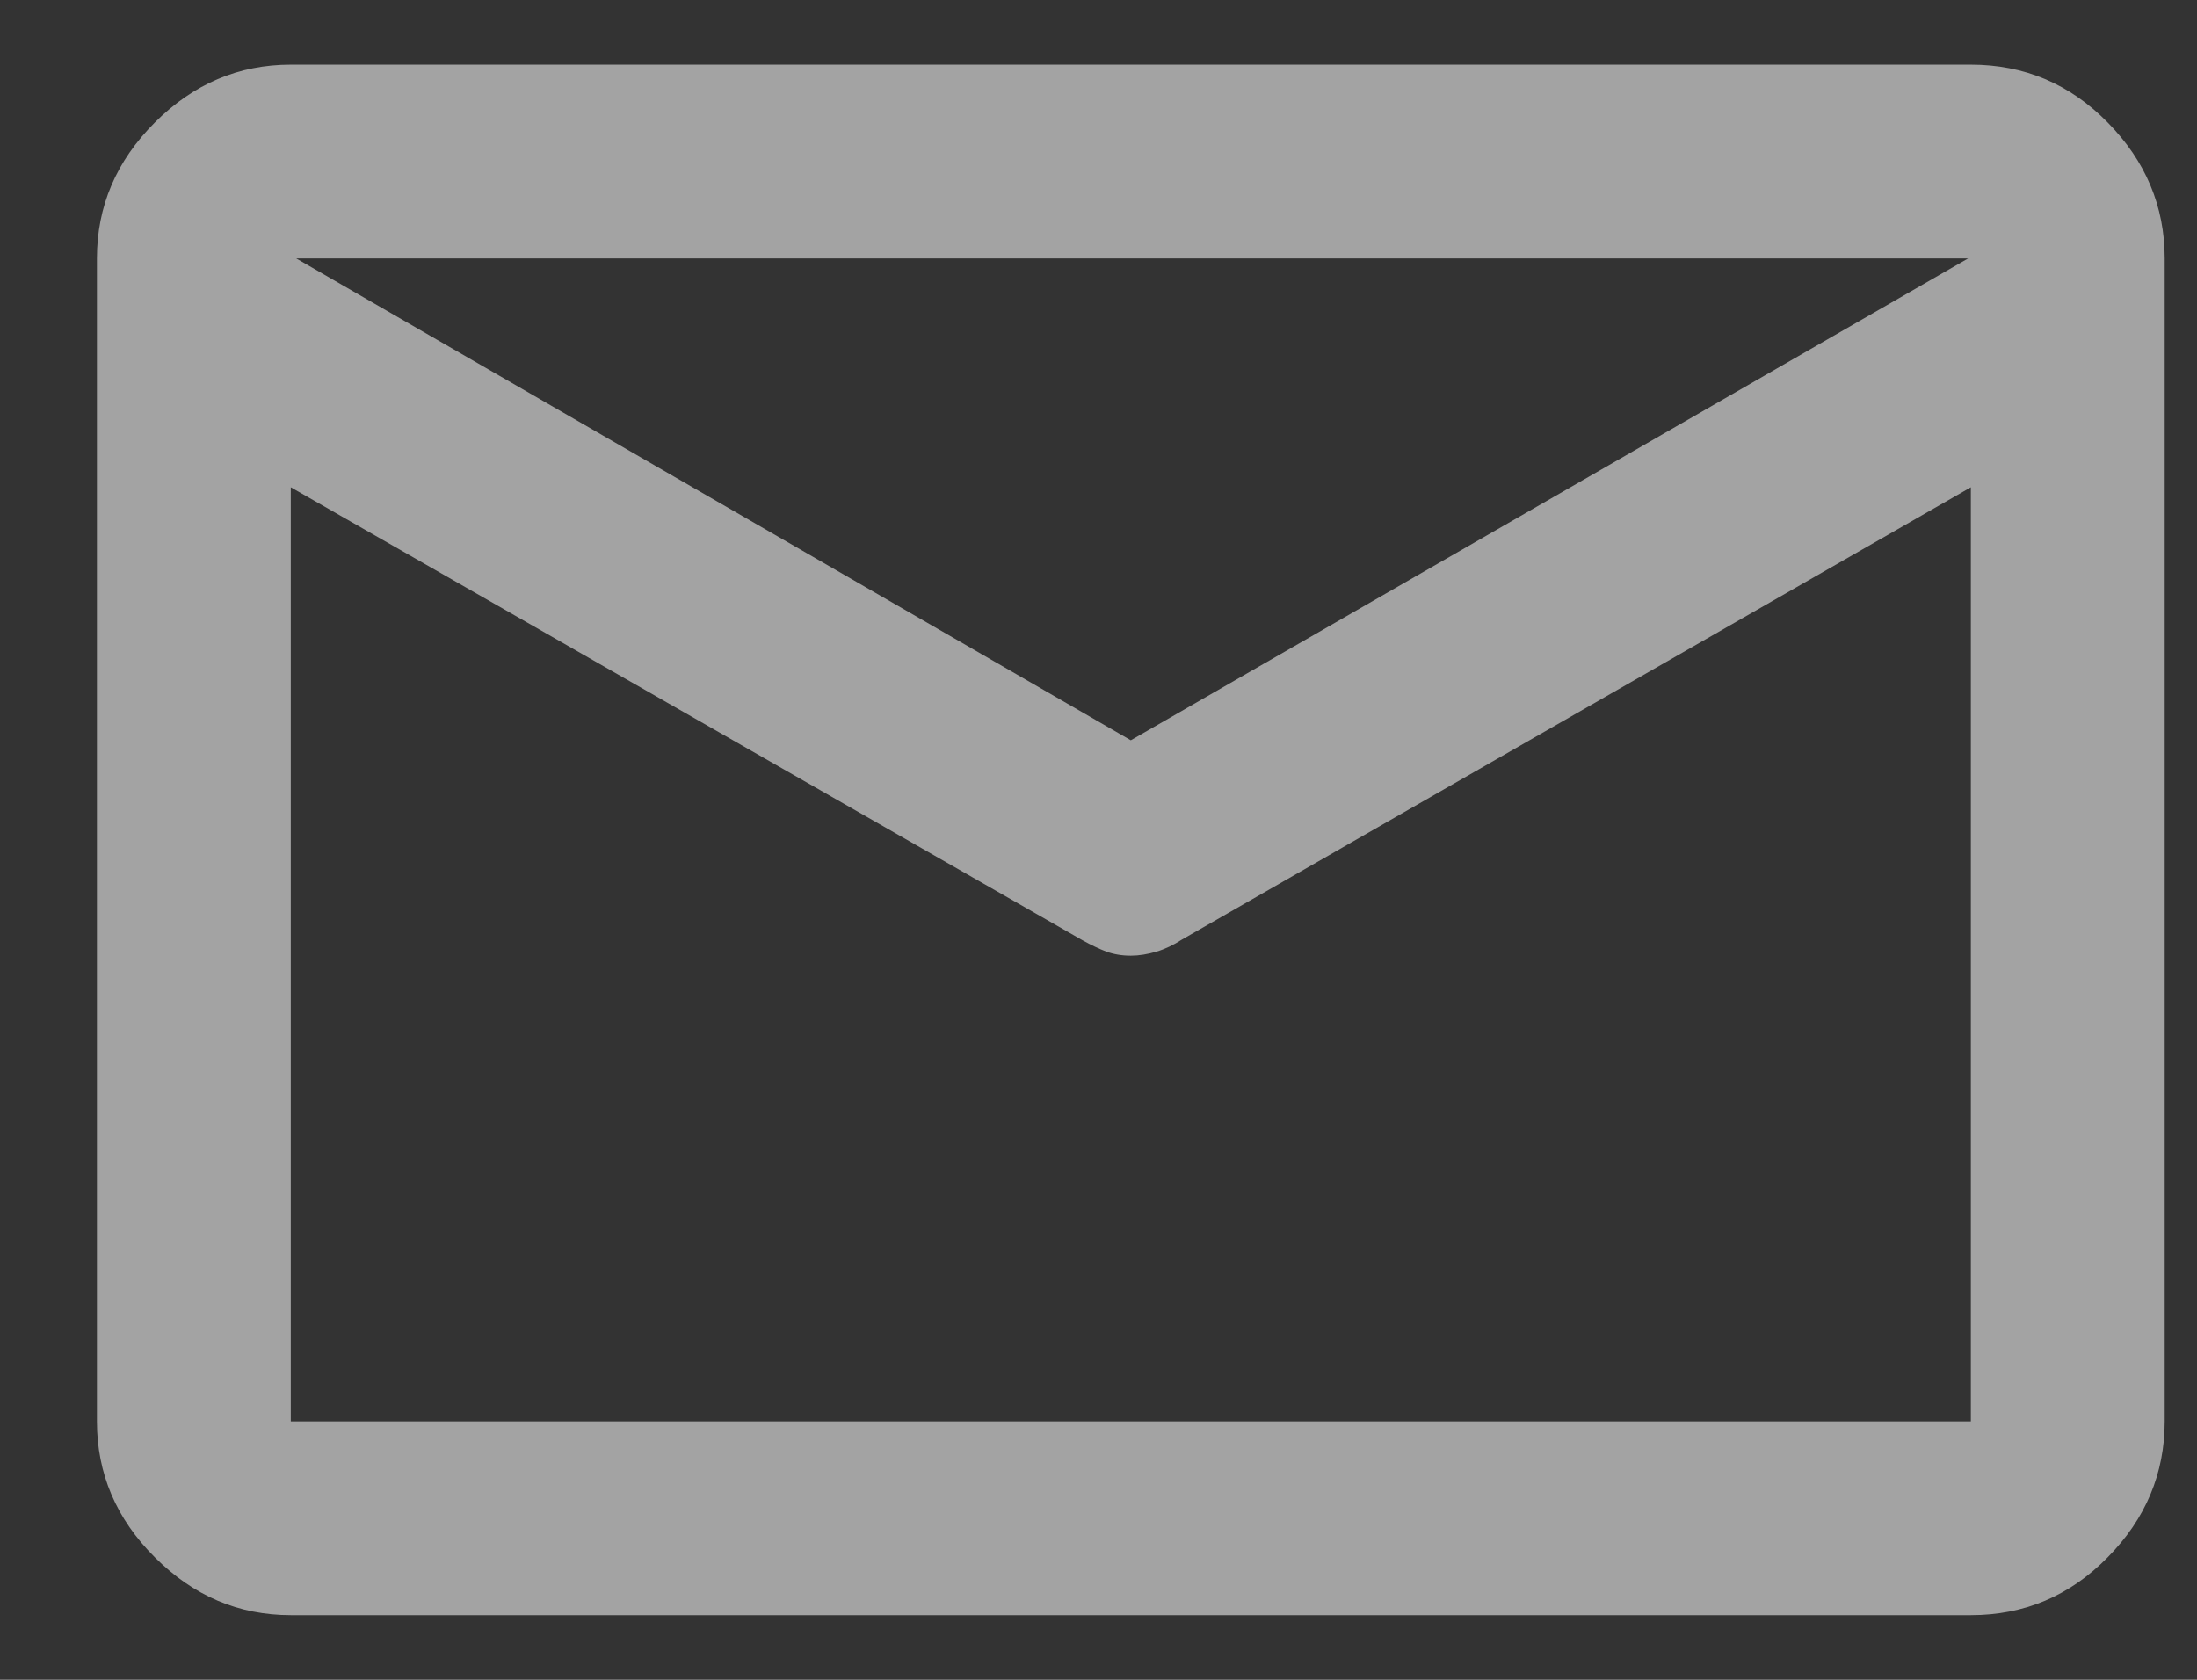<svg width="17" height="13" viewBox="0 0 17 13" fill="none" xmlns="http://www.w3.org/2000/svg">
<rect x="0" y="0" width="17" height="13" fill="#333333" stroke="none"/>
<path d="M2.25 12.5C1.847 12.5 1.497 12.351 1.198 12.052C0.899 11.754 0.75 11.403 0.75 11V2C0.75 1.597 0.899 1.247 1.198 0.948C1.497 0.649 1.847 0.5 2.25 0.5H15.25C15.662 0.5 16.016 0.649 16.309 0.948C16.603 1.247 16.75 1.597 16.75 2V11C16.75 11.403 16.603 11.754 16.309 12.052C16.016 12.351 15.662 12.5 15.25 12.5H2.25ZM15.25 3.771L9.146 7.271C9.083 7.312 9.017 7.344 8.948 7.365C8.879 7.385 8.813 7.396 8.75 7.396C8.681 7.396 8.618 7.385 8.562 7.365C8.507 7.344 8.445 7.315 8.377 7.277L2.25 3.771V11H15.25V3.771ZM8.75 5.729L15.229 2H2.292L8.75 5.729ZM2.25 3.502V3.689V2.594V2.604V2V2.603V2.594V3.691V3.504V11V3.502Z" fill="white" fill-opacity="0.55"/>
</svg>
